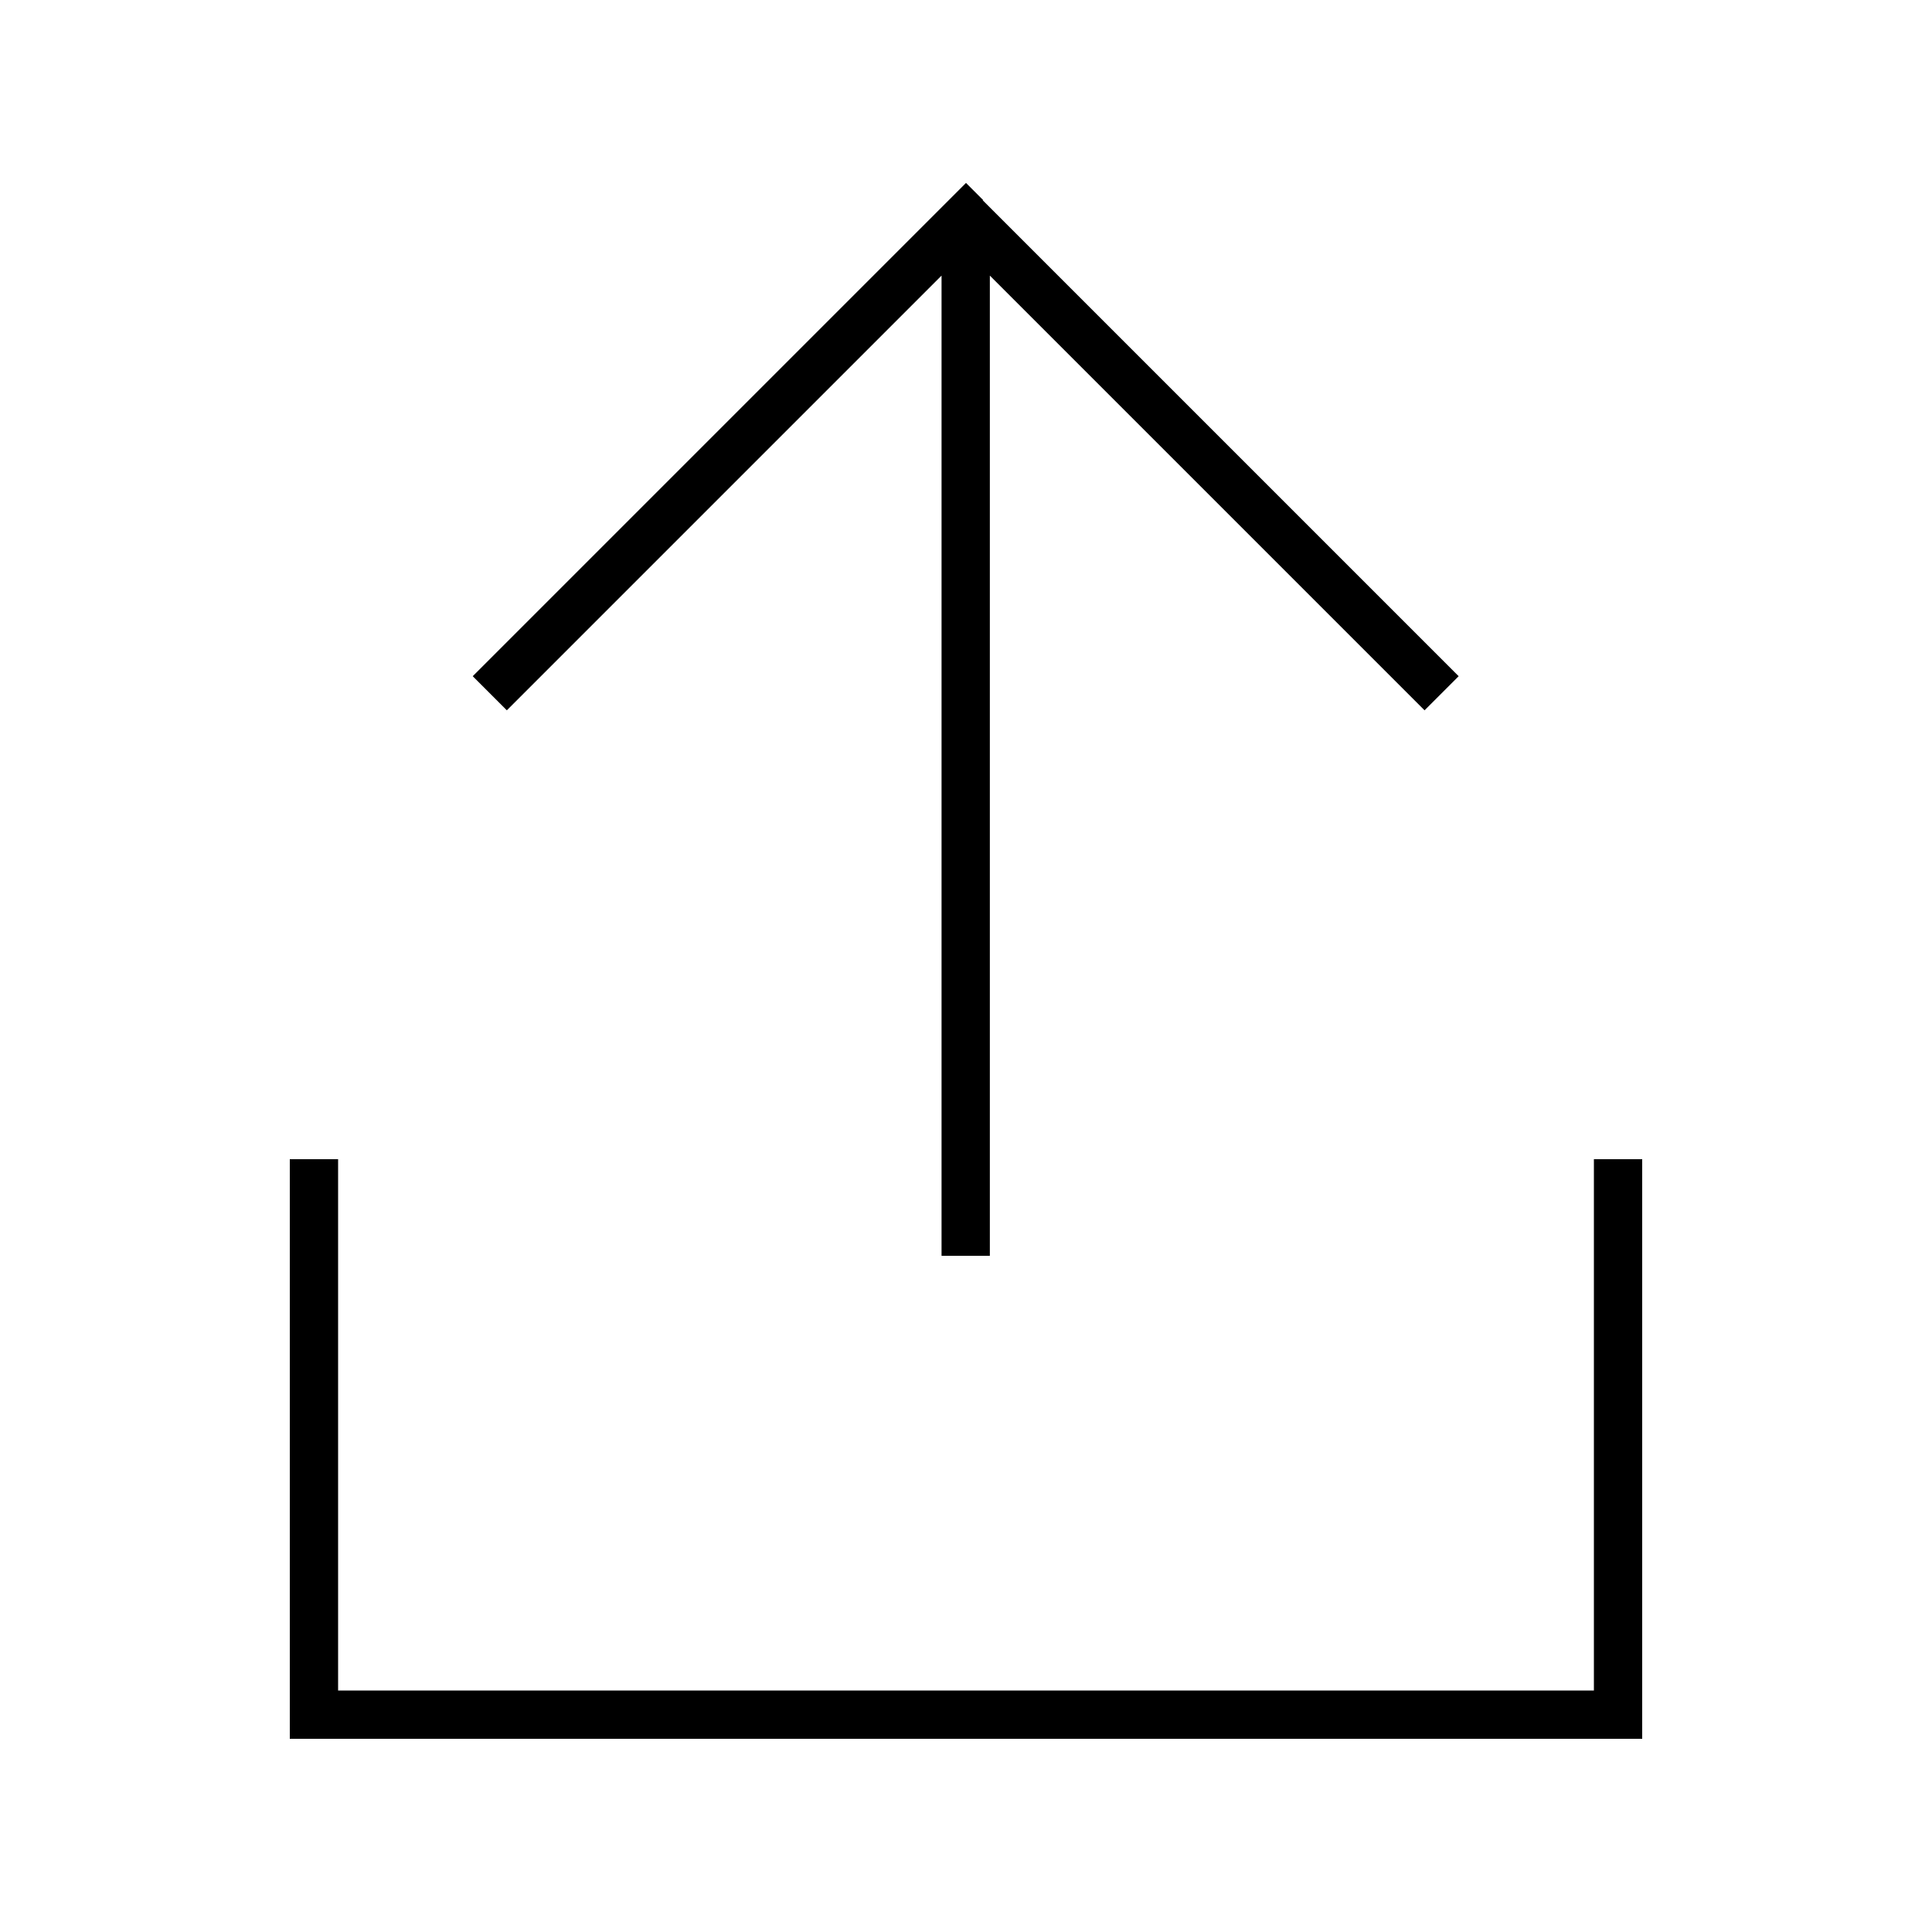 <svg xmlns="http://www.w3.org/2000/svg" viewBox="0 0 640 640"><!--! Font Awesome Pro 7.1.0 by @fontawesome - https://fontawesome.com License - https://fontawesome.com/license (Commercial License) Copyright 2025 Fonticons, Inc. --><path fill="currentColor" d="M325.7 66.3L320 60.6L314.3 66.3L162.3 218.3L156.6 224L167.9 235.3L311.9 91.3L311.9 416L327.9 416L327.9 91.3L466.2 229.6L471.9 235.3L483.2 224L477.5 218.3L325.5 66.3zM112 392L112 384L96 384L96 576L544 576L544 384L528 384L528 560L112 560L112 392z"/></svg>